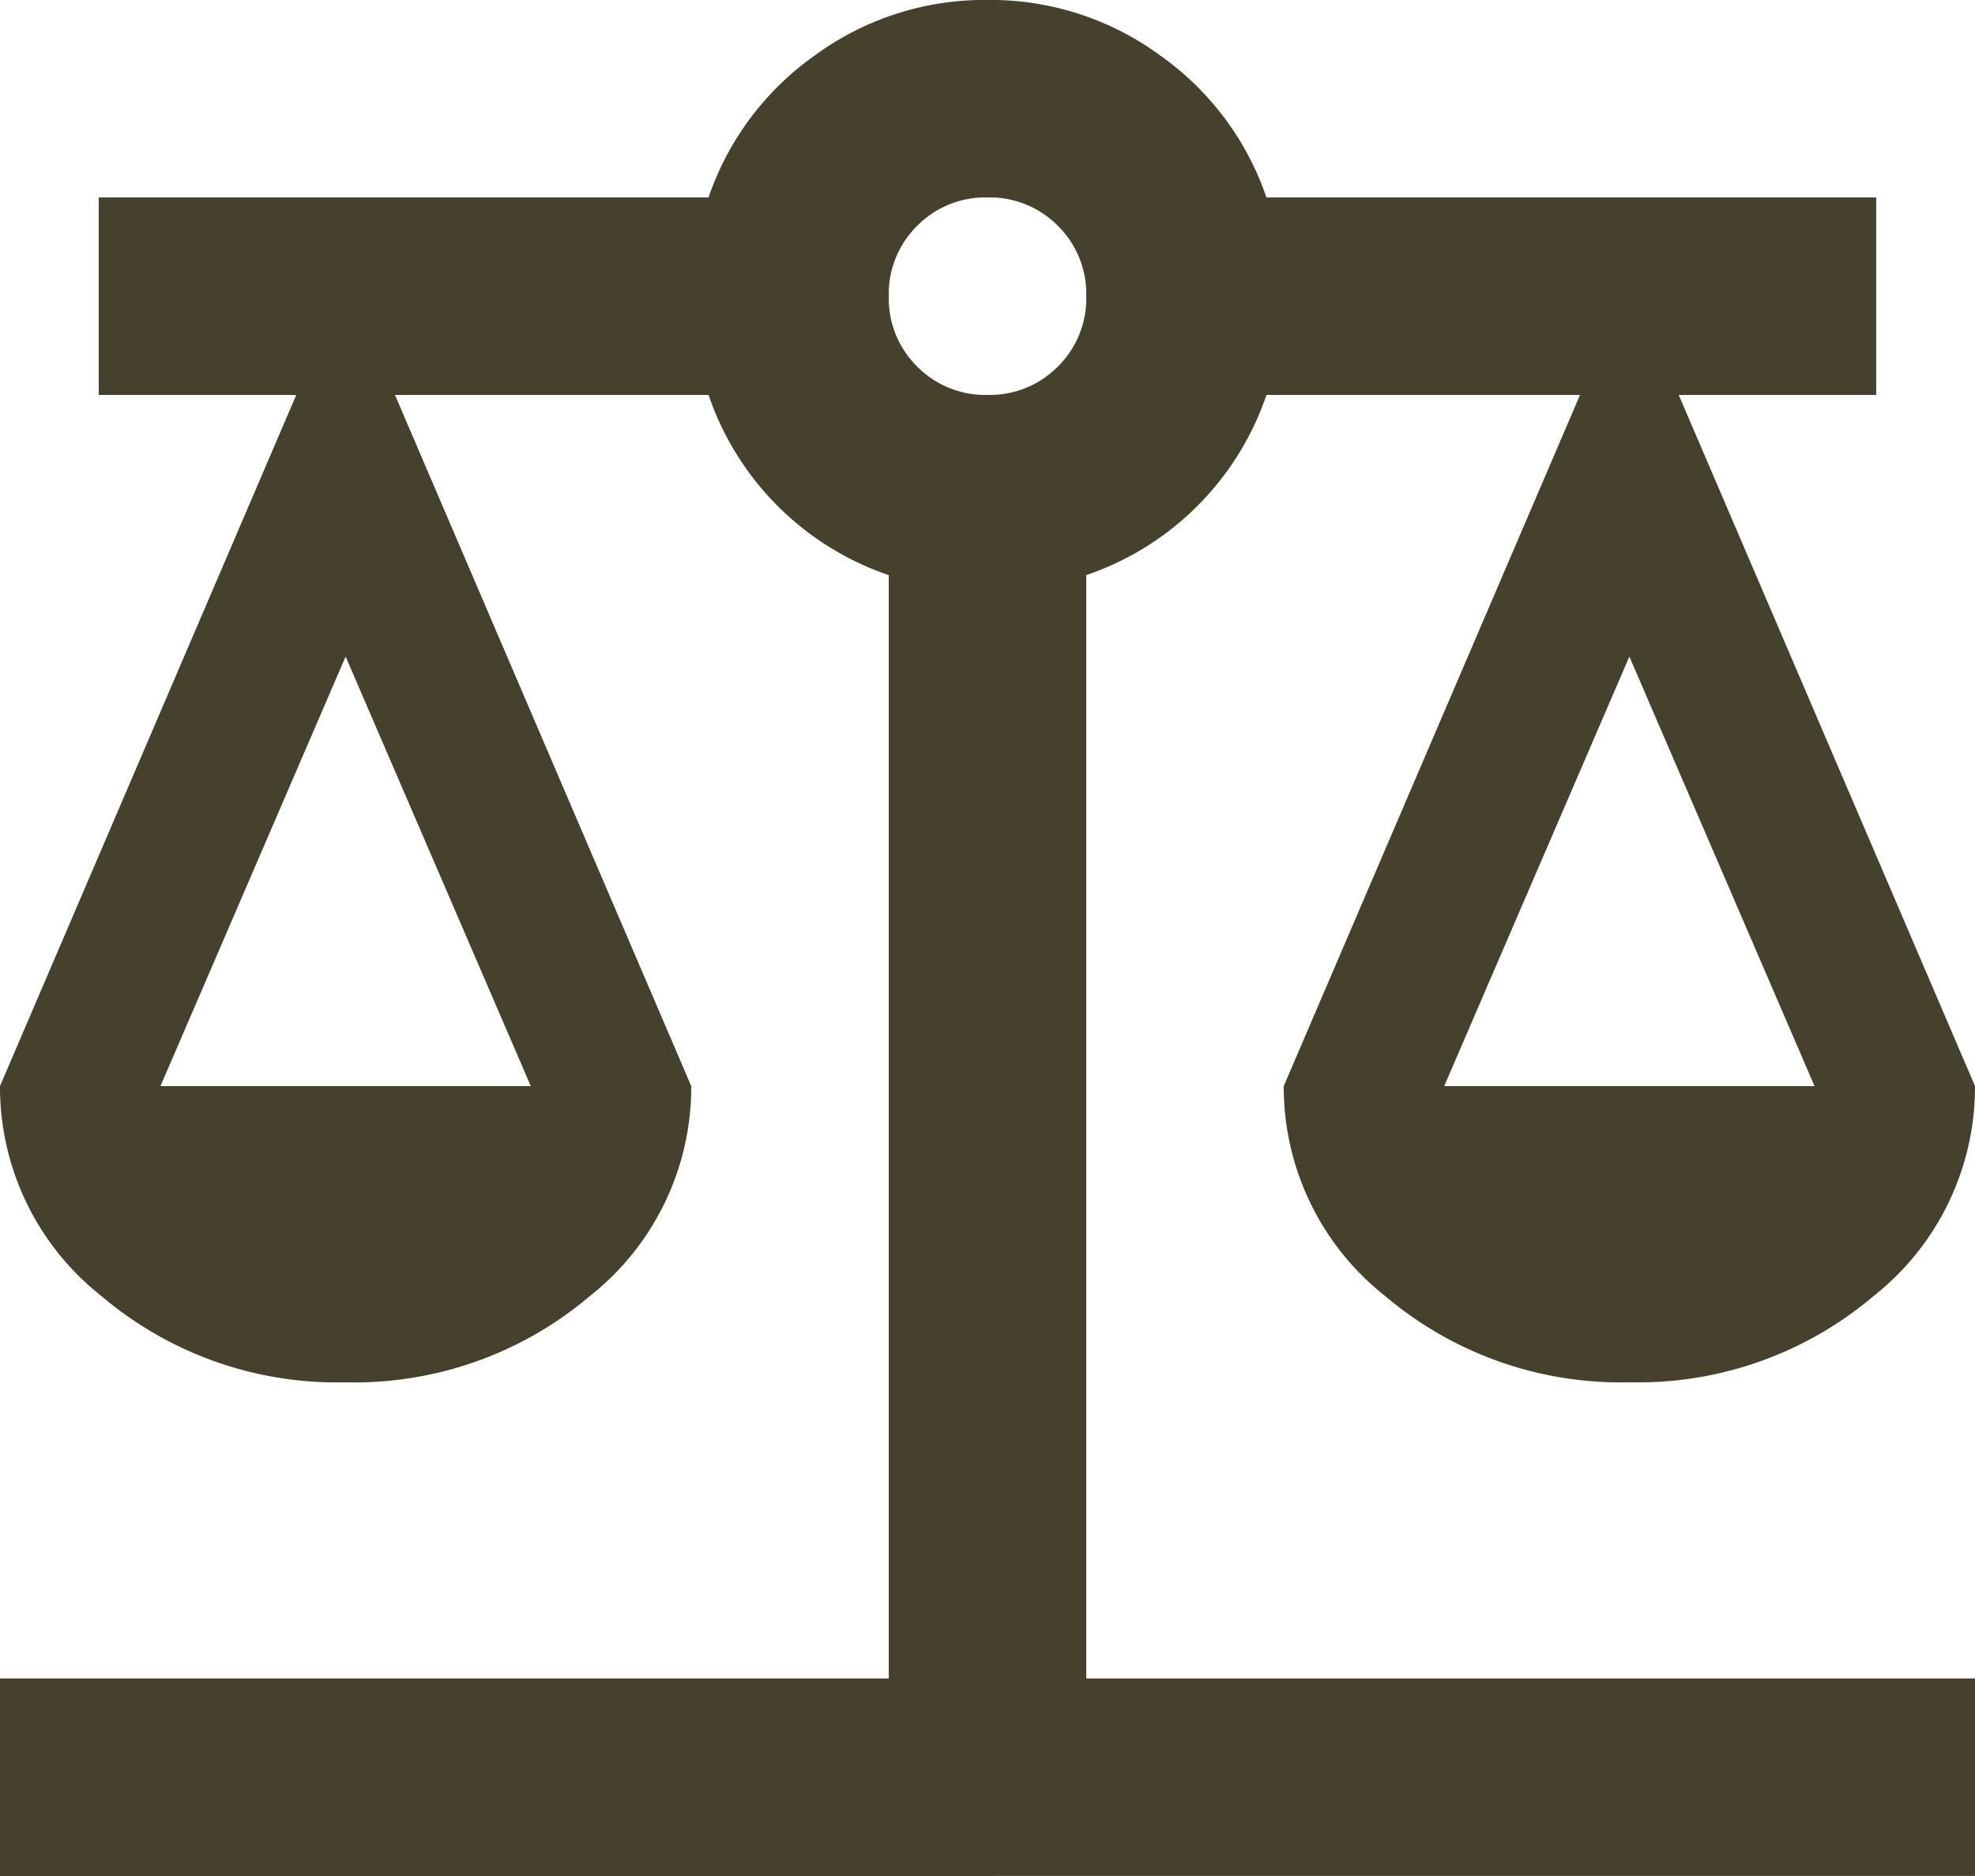 <svg xmlns="http://www.w3.org/2000/svg" width="49.377" height="46.908" viewBox="0 0 49.377 46.908">
  <path id="balance_24dp_5F6368_FILL1_wght400_GRAD0_opsz24" d="M80-833.092v-4.938h22.22v-27.589a7.206,7.206,0,0,1-2.777-1.728,7.205,7.205,0,0,1-1.728-2.777H89.875l7.407,17.282a6.659,6.659,0,0,1-2.531,5.246,9.1,9.1,0,0,1-6.11,2.16,9.1,9.1,0,0,1-6.11-2.16A6.659,6.659,0,0,1,80-852.843l7.407-17.282H82.469v-4.938H97.714a7.183,7.183,0,0,1,2.654-3.549,7.174,7.174,0,0,1,4.32-1.389,7.174,7.174,0,0,1,4.32,1.389,7.183,7.183,0,0,1,2.654,3.549h15.245v4.938H121.97l7.407,17.282a6.659,6.659,0,0,1-2.531,5.246,9.1,9.1,0,0,1-6.11,2.16,9.1,9.1,0,0,1-6.11-2.16,6.659,6.659,0,0,1-2.531-5.246l7.407-17.282h-7.839a7.205,7.205,0,0,1-1.728,2.777,7.206,7.206,0,0,1-2.777,1.728v27.589h22.22v4.938Zm36.107-19.751h9.258l-4.629-10.74Zm-32.095,0H93.27l-4.629-10.74Zm20.677-17.282a2.389,2.389,0,0,0,1.759-.71,2.389,2.389,0,0,0,.71-1.759,2.389,2.389,0,0,0-.71-1.759,2.389,2.389,0,0,0-1.759-.71,2.389,2.389,0,0,0-1.759.71,2.389,2.389,0,0,0-.71,1.759,2.389,2.389,0,0,0,.71,1.759A2.389,2.389,0,0,0,104.688-870.125Z" transform="translate(-80 880)" fill="#46412c"/>
</svg>
